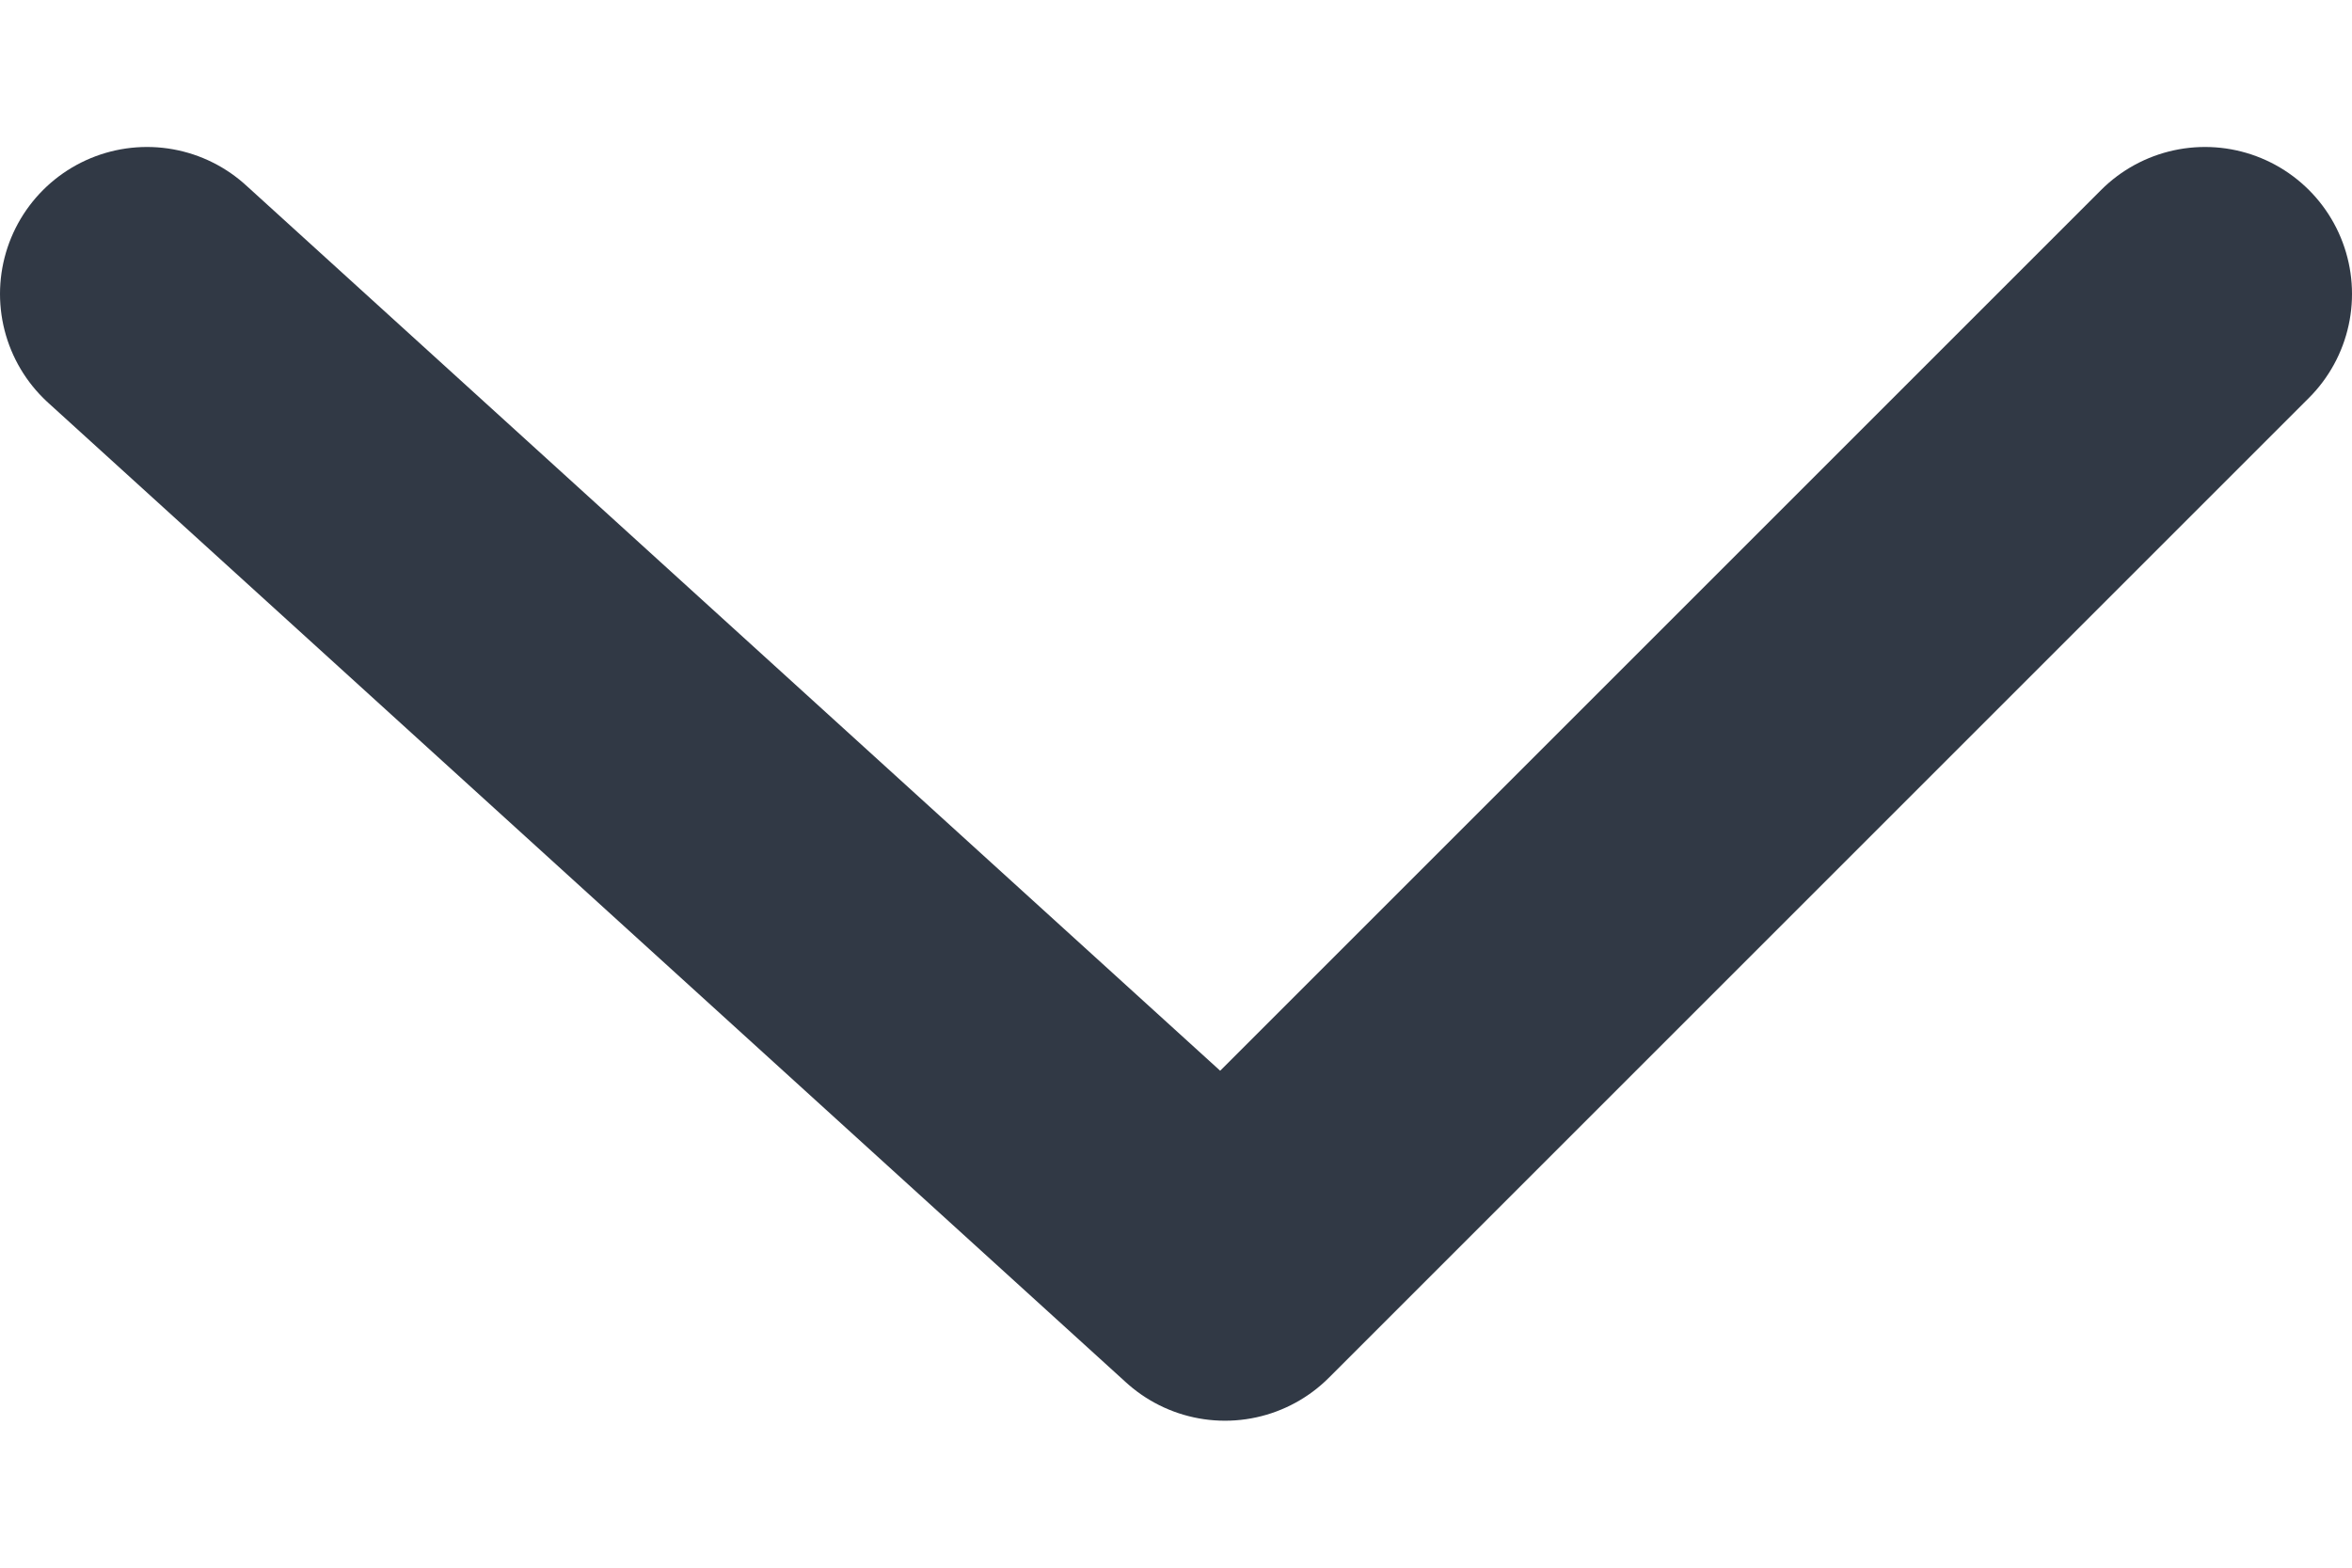 <svg width="12" height="8" viewBox="0 0 12 8" fill="none" xmlns="http://www.w3.org/2000/svg">
<path d="M11.25 1.5L6.25 6.5L0.75 1.5" stroke="#313945" stroke-width="1.5" stroke-linecap="round" stroke-linejoin="round"/>
</svg>
